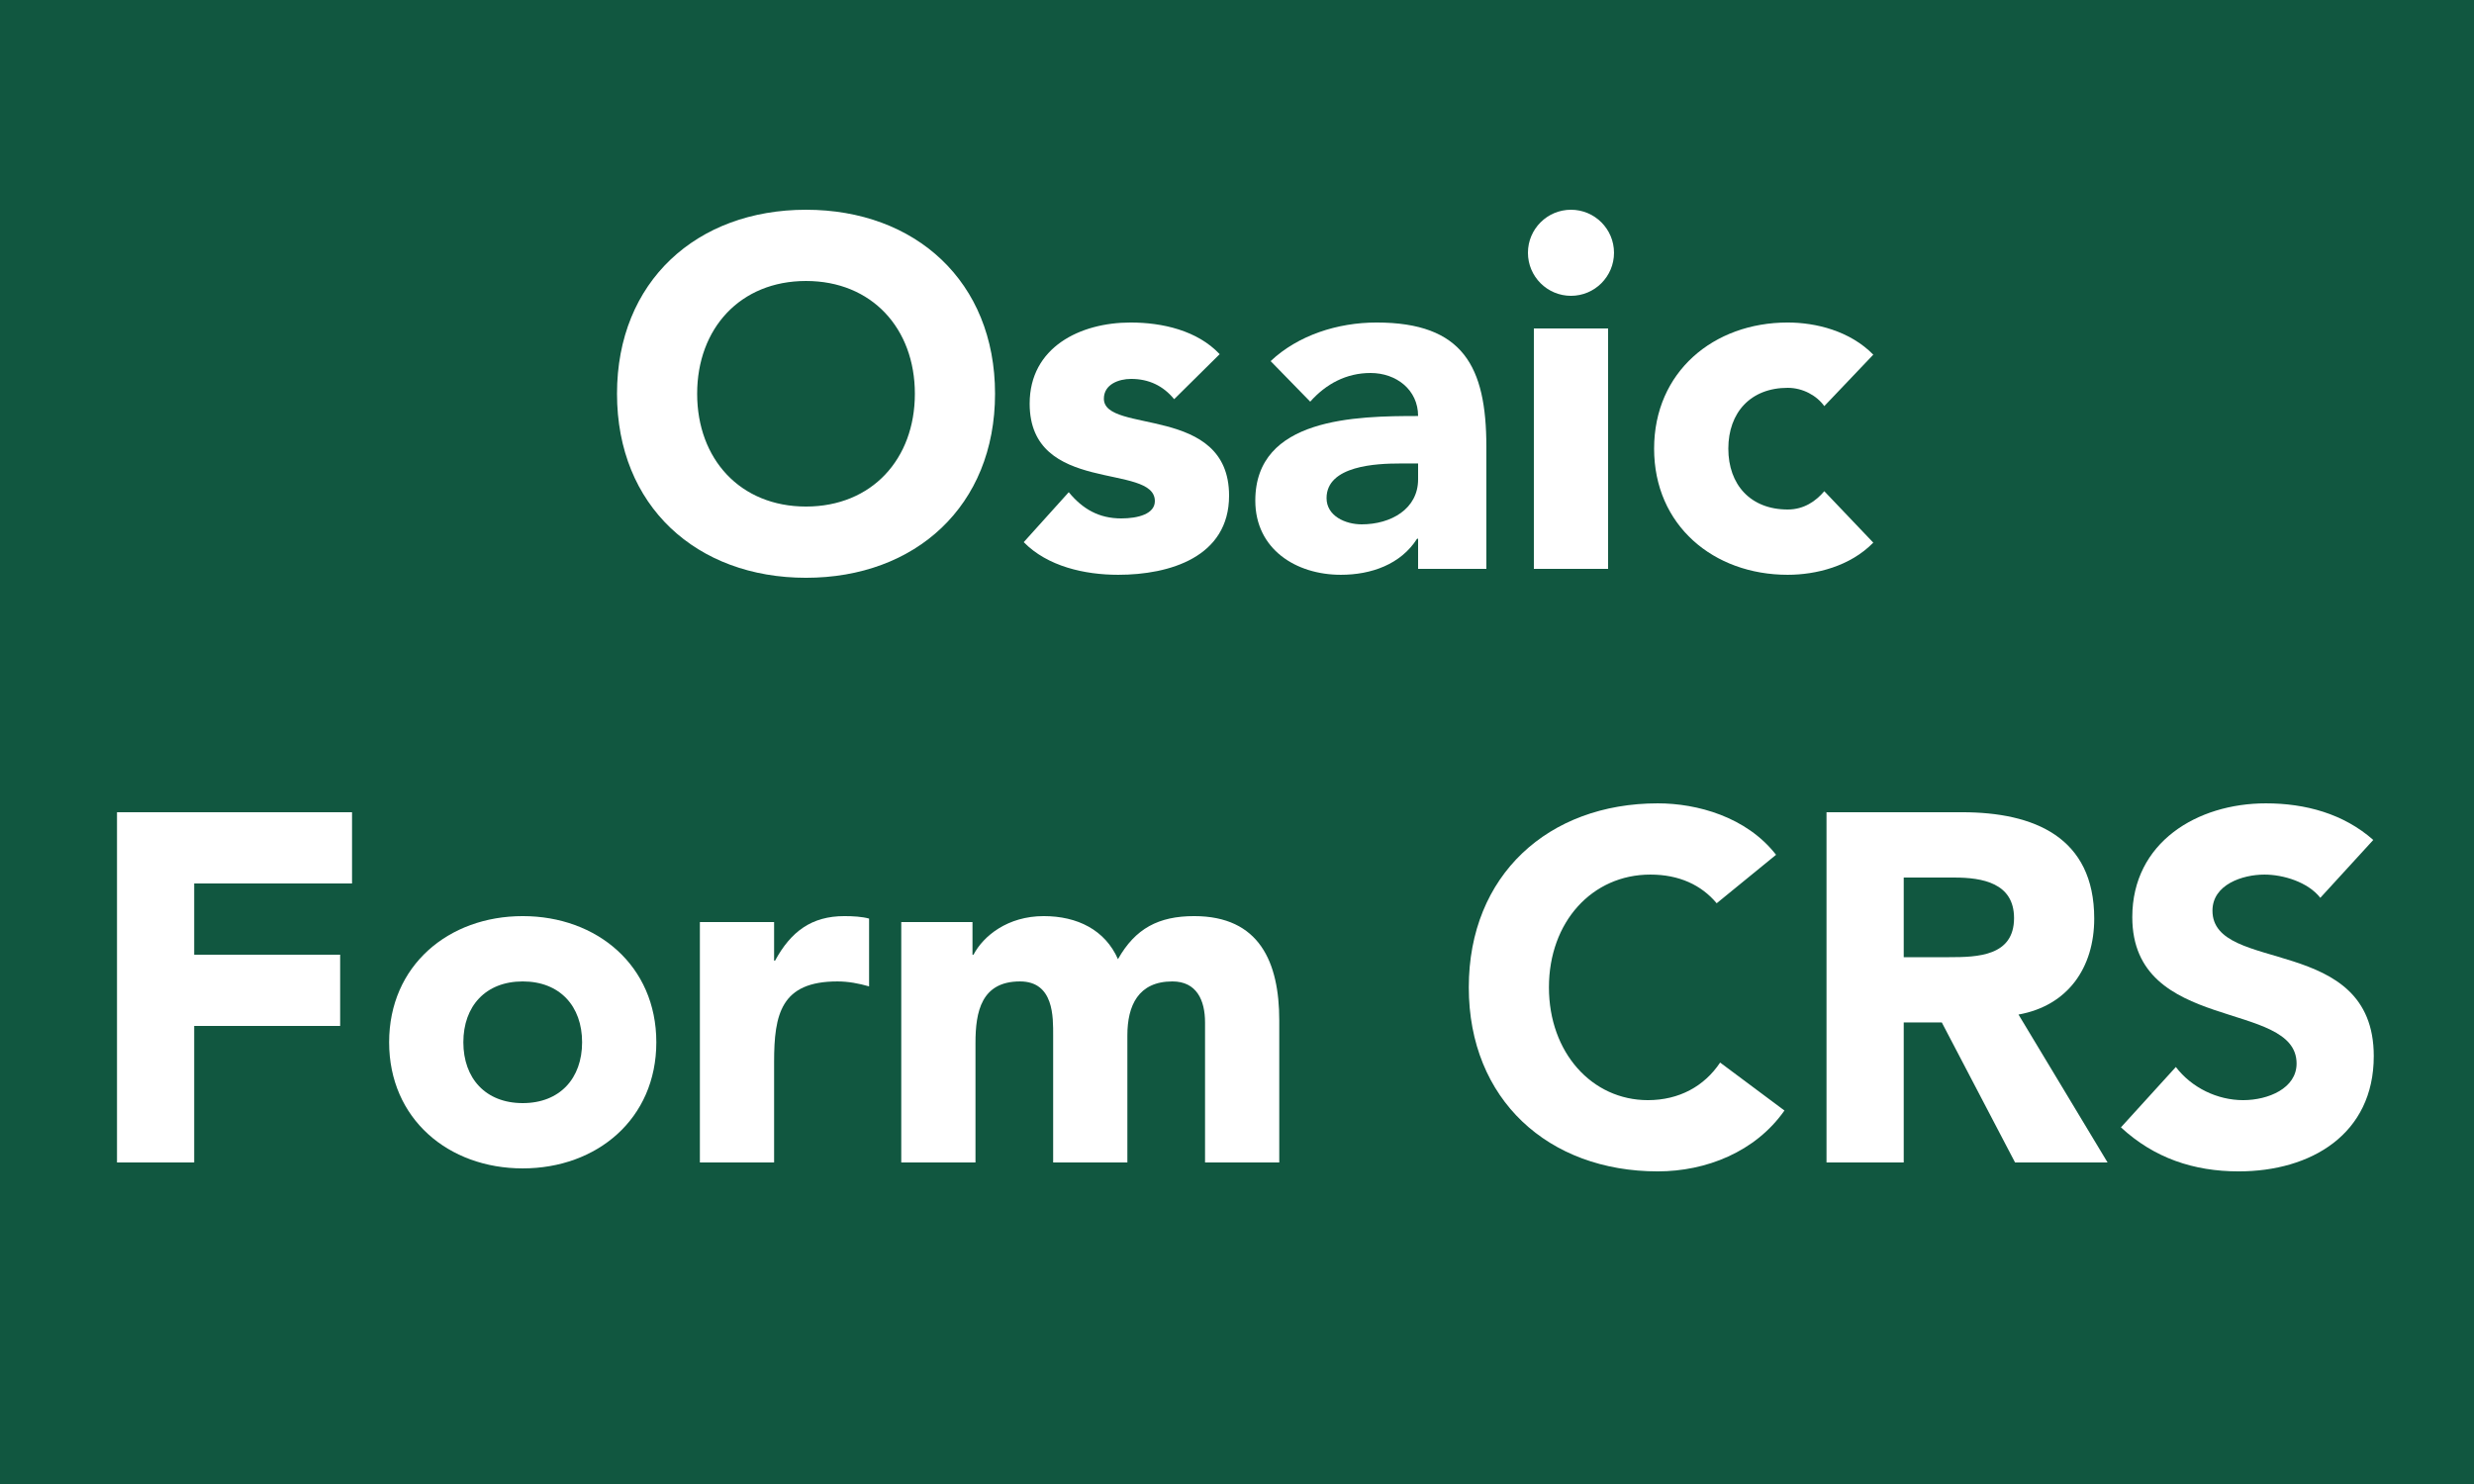 <svg xmlns="http://www.w3.org/2000/svg" xmlns:xlink="http://www.w3.org/1999/xlink" width="500" zoomAndPan="magnify" viewBox="0 0 375 225" height="300" preserveAspectRatio="xMidYMid meet" version="1.0"><defs><g/></defs><rect x="-37.5" width="450" fill="#ffffff" y="-22.5" height="270" fill-opacity="1"/><rect x="-37.5" width="450" fill="#115740" y="-22.5" height="270" fill-opacity="1"/><g fill="#ffffff" fill-opacity="1"><g transform="translate(90.973, 86.25)"><g><path d="M 2.551 -26.551 C 2.551 -9.523 14.625 1.352 31.199 1.352 C 47.773 1.352 59.852 -9.523 59.852 -26.551 C 59.852 -43.574 47.773 -54.449 31.199 -54.449 C 14.625 -54.449 2.551 -43.574 2.551 -26.551 Z M 14.699 -26.551 C 14.699 -36.449 21.227 -43.648 31.199 -43.648 C 41.176 -43.648 47.699 -36.449 47.699 -26.551 C 47.699 -16.648 41.176 -9.449 31.199 -9.449 C 21.227 -9.449 14.699 -16.648 14.699 -26.551 Z M 14.699 -26.551 "/></g></g></g><g fill="#ffffff" fill-opacity="1"><g transform="translate(153.373, 86.25)"><g><path d="M 31.5 -32.551 C 28.125 -36.148 22.801 -37.352 18 -37.352 C 10.352 -37.352 2.699 -33.602 2.699 -25.051 C 2.699 -11.176 21.676 -16.125 21.676 -10.273 C 21.676 -8.324 19.125 -7.648 16.574 -7.648 C 13.199 -7.648 10.727 -9.074 8.625 -11.625 L 1.801 -4.051 C 5.398 -0.375 11.023 0.898 16.125 0.898 C 23.926 0.898 32.926 -1.801 32.926 -11.102 C 32.926 -24.977 13.949 -20.398 13.949 -25.801 C 13.949 -27.977 16.199 -28.801 18.074 -28.801 C 20.773 -28.801 22.949 -27.75 24.602 -25.727 Z M 31.5 -32.551 "/></g></g></g><g fill="#ffffff" fill-opacity="1"><g transform="translate(188.098, 86.25)"><g><path d="M 26.852 0 L 37.199 0 L 37.199 -18.523 C 37.199 -30.676 33.676 -37.352 20.551 -37.352 C 14.625 -37.352 8.625 -35.398 4.5 -31.5 L 10.5 -25.352 C 12.898 -28.051 15.977 -29.699 19.648 -29.699 C 23.551 -29.699 26.852 -27.148 26.852 -23.176 C 17.477 -23.176 2.176 -22.949 2.176 -10.352 C 2.176 -3 8.324 0.898 15.148 0.898 C 19.727 0.898 24.227 -0.676 26.699 -4.574 L 26.852 -4.574 Z M 26.852 -15.977 L 26.852 -13.574 C 26.852 -9.074 22.727 -6.75 18.301 -6.75 C 15.824 -6.75 12.977 -8.023 12.977 -10.727 C 12.977 -15.676 20.625 -15.977 24.074 -15.977 Z M 26.852 -15.977 "/></g></g></g><g fill="#ffffff" fill-opacity="1"><g transform="translate(228.373, 86.25)"><g><path d="M 4.125 0 L 15.375 0 L 15.375 -36.449 L 4.125 -36.449 Z M 3.227 -47.926 C 3.227 -44.324 6.148 -41.398 9.75 -41.398 C 13.352 -41.398 16.273 -44.324 16.273 -47.926 C 16.273 -51.523 13.352 -54.449 9.75 -54.449 C 6.148 -54.449 3.227 -51.523 3.227 -47.926 Z M 3.227 -47.926 "/></g></g></g><g fill="#ffffff" fill-opacity="1"><g transform="translate(247.872, 86.25)"><g><path d="M 36.074 -32.477 C 32.551 -36.074 27.375 -37.352 23.102 -37.352 C 11.852 -37.352 2.852 -29.852 2.852 -18.227 C 2.852 -6.602 11.852 0.898 23.102 0.898 C 27.375 0.898 32.551 -0.375 36.074 -3.977 L 28.648 -11.773 C 27.375 -10.273 25.574 -9 23.102 -9 C 17.477 -9 14.102 -12.75 14.102 -18.227 C 14.102 -23.699 17.477 -27.449 23.102 -27.449 C 25.426 -27.449 27.523 -26.25 28.648 -24.676 Z M 36.074 -32.477 "/></g></g></g><g fill="#ffffff" fill-opacity="1"><g transform="translate(11.883, 176.25)"><g><path d="M 5.852 0 L 17.551 0 L 17.551 -20.699 L 39.676 -20.699 L 39.676 -31.5 L 17.551 -31.5 L 17.551 -42.301 L 41.477 -42.301 L 41.477 -53.102 L 5.852 -53.102 Z M 5.852 0 "/></g></g></g><g fill="#ffffff" fill-opacity="1"><g transform="translate(56.358, 176.25)"><g><path d="M 2.625 -18.227 C 2.625 -6.602 11.625 0.898 22.875 0.898 C 34.125 0.898 43.125 -6.602 43.125 -18.227 C 43.125 -29.852 34.125 -37.352 22.875 -37.352 C 11.625 -37.352 2.625 -29.852 2.625 -18.227 Z M 13.875 -18.227 C 13.875 -23.699 17.25 -27.449 22.875 -27.449 C 28.5 -27.449 31.875 -23.699 31.875 -18.227 C 31.875 -12.75 28.5 -9 22.875 -9 C 17.25 -9 13.875 -12.75 13.875 -18.227 Z M 13.875 -18.227 "/></g></g></g><g fill="#ffffff" fill-opacity="1"><g transform="translate(102.108, 176.25)"><g><path d="M 3.977 0 L 15.227 0 L 15.227 -15.227 C 15.227 -22.5 16.273 -27.449 24.824 -27.449 C 26.477 -27.449 28.051 -27.148 29.625 -26.699 L 29.625 -36.977 C 28.574 -37.273 27.148 -37.352 25.875 -37.352 C 20.926 -37.352 17.773 -35.023 15.375 -30.602 L 15.227 -30.602 L 15.227 -36.449 L 3.977 -36.449 Z M 3.977 0 "/></g></g></g><g fill="#ffffff" fill-opacity="1"><g transform="translate(132.633, 176.25)"><g><path d="M 3.977 0 L 15.227 0 L 15.227 -18.148 C 15.227 -22.875 16.125 -27.449 21.977 -27.449 C 27.148 -27.449 27 -21.977 27 -19.273 L 27 0 L 38.25 0 L 38.25 -19.273 C 38.25 -23.773 39.898 -27.449 45.074 -27.449 C 48.75 -27.449 50.023 -24.602 50.023 -21.227 L 50.023 0 L 61.273 0 L 61.273 -21.523 C 61.273 -30.375 58.273 -37.352 48.375 -37.352 C 42.977 -37.352 39.449 -35.477 36.824 -30.824 C 34.875 -35.25 30.676 -37.352 25.574 -37.352 C 20.102 -37.352 16.426 -34.352 14.926 -31.5 L 14.773 -31.5 L 14.773 -36.449 L 3.977 -36.449 Z M 3.977 0 "/></g></g></g><g fill="#ffffff" fill-opacity="1"><g transform="translate(197.883, 176.25)"><g/></g></g><g fill="#ffffff" fill-opacity="1"><g transform="translate(220.083, 176.25)"><g><path d="M 49.125 -46.648 C 44.625 -52.426 37.125 -54.449 31.199 -54.449 C 14.625 -54.449 2.551 -43.574 2.551 -26.551 C 2.551 -9.523 14.625 1.352 31.199 1.352 C 38.477 1.352 45.977 -1.574 50.398 -7.875 L 40.648 -15.148 C 38.25 -11.551 34.426 -9.449 29.699 -9.449 C 21.227 -9.449 14.699 -16.648 14.699 -26.551 C 14.699 -36.449 21.227 -43.648 30.074 -43.648 C 34.426 -43.648 37.801 -42.074 40.125 -39.301 Z M 49.125 -46.648 "/></g></g></g><g fill="#ffffff" fill-opacity="1"><g transform="translate(271.458, 176.25)"><g><path d="M 5.398 0 L 17.102 0 L 17.102 -21.227 L 22.875 -21.227 L 33.977 0 L 48 0 L 34.5 -22.426 C 42 -23.773 45.977 -29.551 45.977 -36.977 C 45.977 -49.352 36.824 -53.102 25.949 -53.102 L 5.398 -53.102 Z M 17.102 -43.199 L 24.75 -43.199 C 29.023 -43.199 33.824 -42.375 33.824 -37.051 C 33.824 -31.273 28.273 -31.125 24 -31.125 L 17.102 -31.125 Z M 17.102 -43.199 "/></g></g></g><g fill="#ffffff" fill-opacity="1"><g transform="translate(320.057, 176.25)"><g><path d="M 39.676 -48.898 C 35.176 -52.875 29.398 -54.449 23.398 -54.449 C 12.977 -54.449 3.148 -48.523 3.148 -37.199 C 3.148 -19.5 28.051 -24.75 28.051 -15 C 28.051 -11.25 23.773 -9.449 19.949 -9.449 C 16.051 -9.449 12.148 -11.324 9.75 -14.477 L 1.426 -5.324 C 6.449 -0.676 12.449 1.352 19.273 1.352 C 30.227 1.352 39.75 -4.273 39.75 -16.125 C 39.75 -34.727 15.301 -28.5 15.301 -38.176 C 15.301 -42.148 19.875 -43.648 23.176 -43.648 C 26.023 -43.648 29.773 -42.523 31.648 -40.125 Z M 39.676 -48.898 "/></g></g></g></svg>